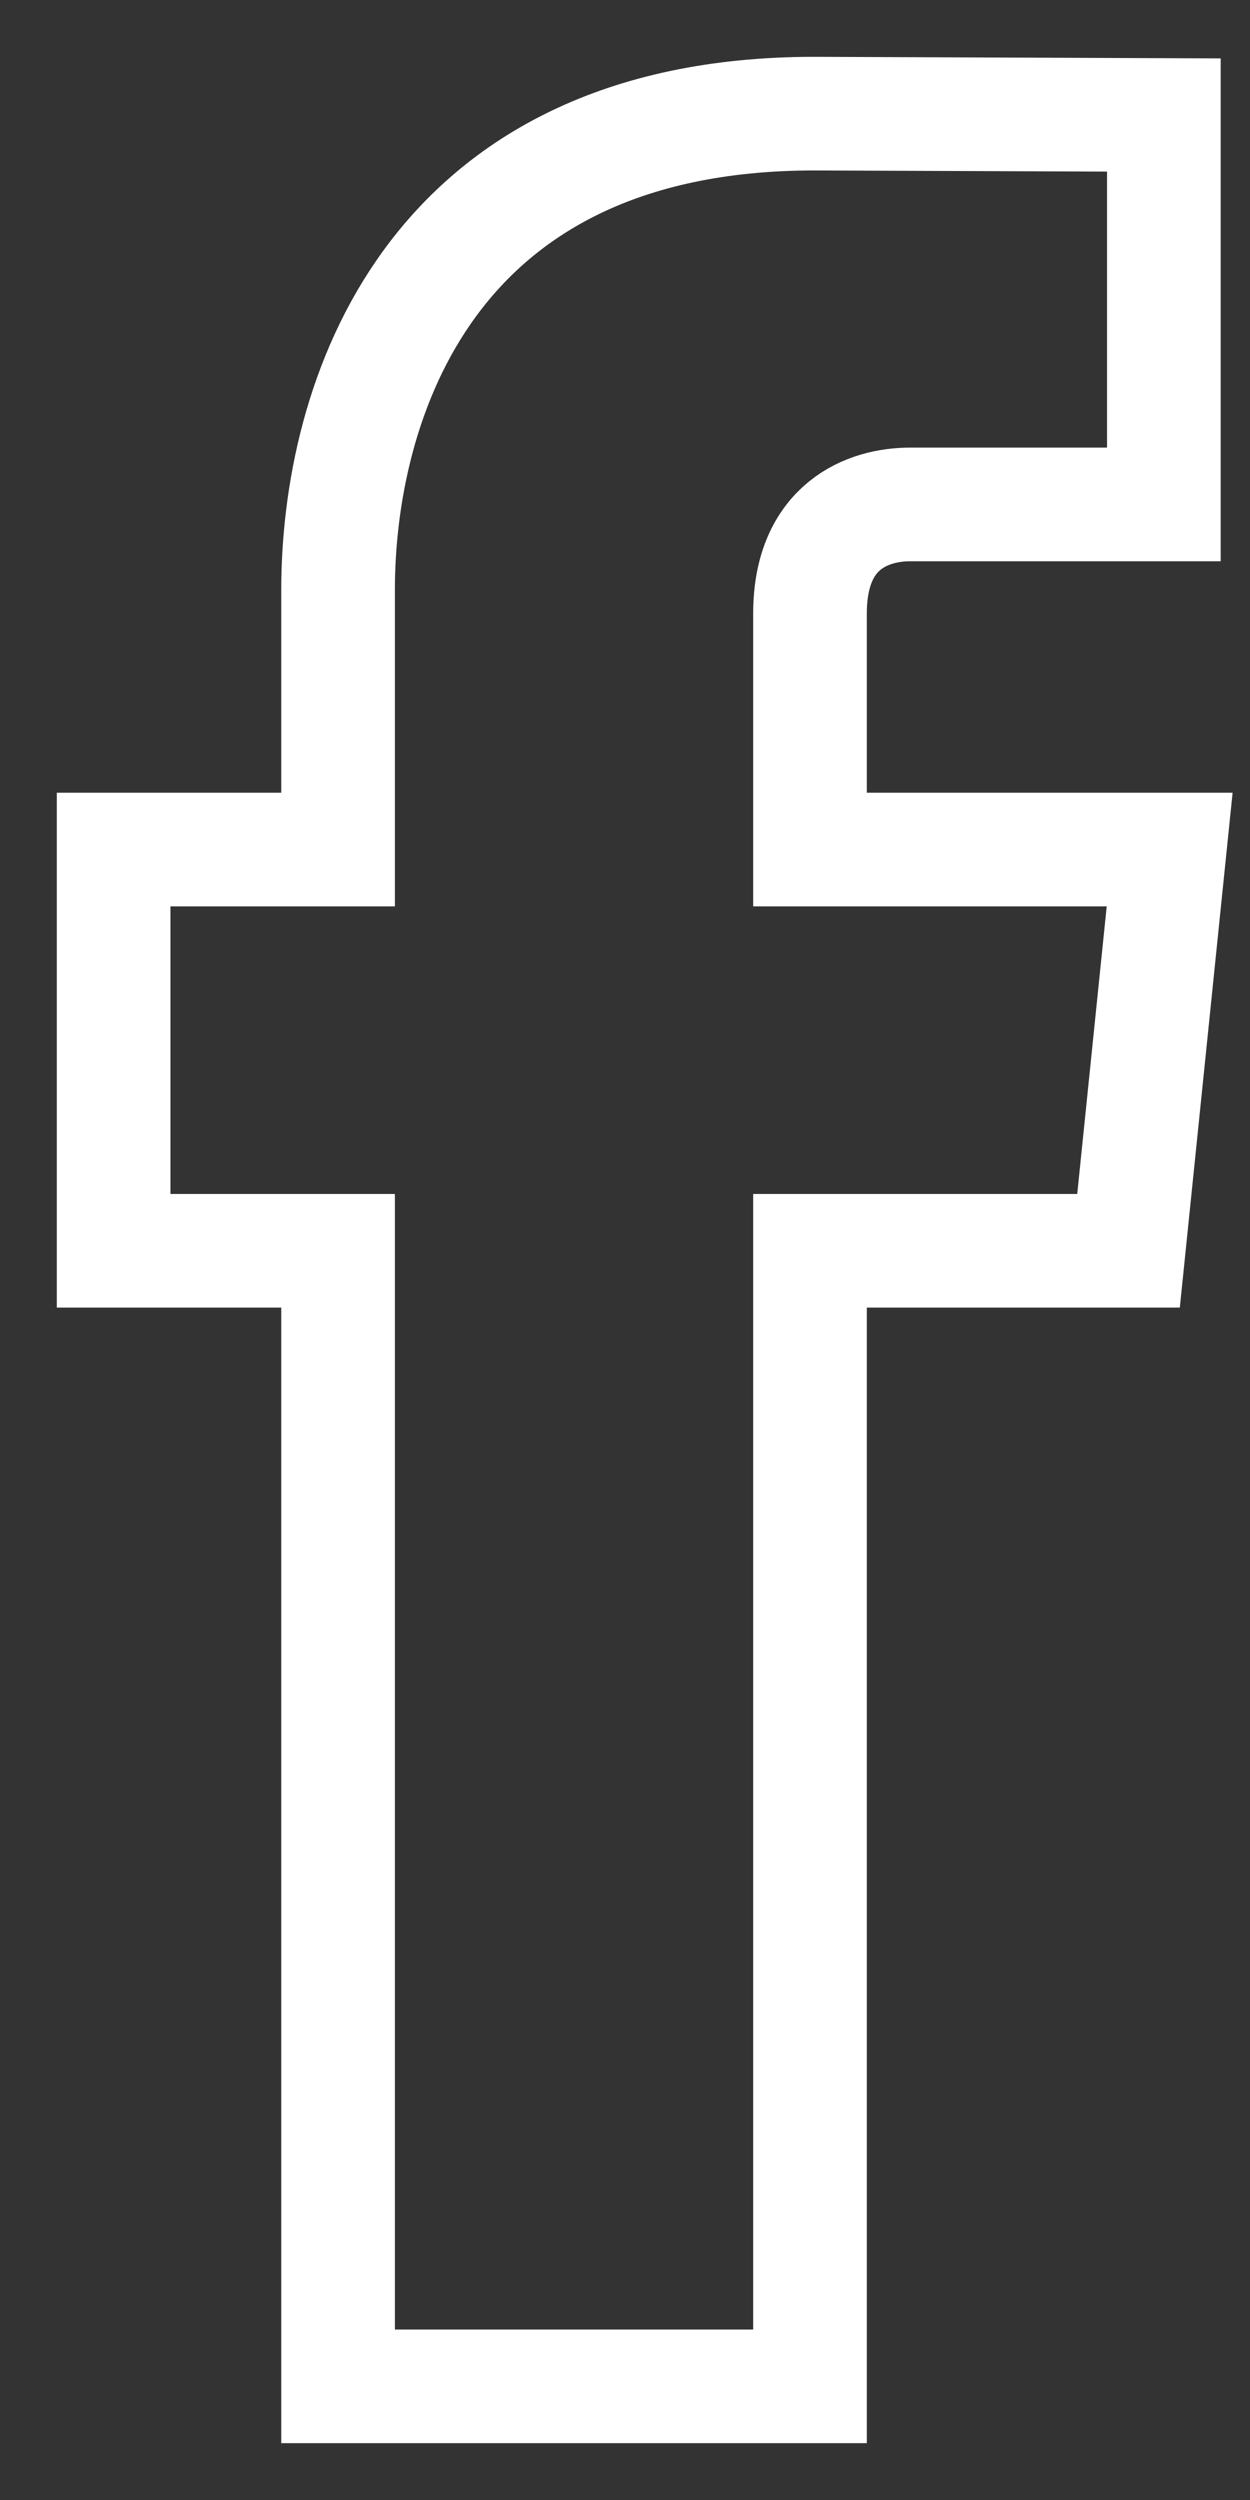 <?xml version="1.0" encoding="UTF-8"?>
<svg width="11px" height="22px" viewBox="0 0 11 22" version="1.1" xmlns="http://www.w3.org/2000/svg" xmlns:xlink="http://www.w3.org/1999/xlink">
    <rect x="0" y="0" width="11" height="22" fill="#333333" stroke="none"/>
    <!-- Generator: Sketch 52.4 (67378) - http://www.bohemiancoding.com/sketch -->
    <title>FB Copy</title>
    <desc>Created with Sketch.</desc>
    <g id="Page-1" stroke="none" stroke-width="1" fill="none" fill-rule="evenodd">
        <path d="M10.293,7.476 L7.128,7.476 L7.128,5.4 C7.128,4.621 7.645,4.439 8.009,4.439 C8.372,4.439 10.242,4.439 10.242,4.439 L10.242,1.012 L7.166,1 C3.752,1 2.975,3.556 2.975,5.192 L2.975,7.476 L1,7.476 L1,11.007 L2.975,11.007 C2.975,15.539 2.975,21 2.975,21 L7.128,21 C7.128,21 7.128,15.486 7.128,11.007 L9.931,11.007 L10.293,7.476 Z" id="FB-Copy" stroke="#FFFFFF" fill-rule="nonzero"></path>
    </g>
</svg>